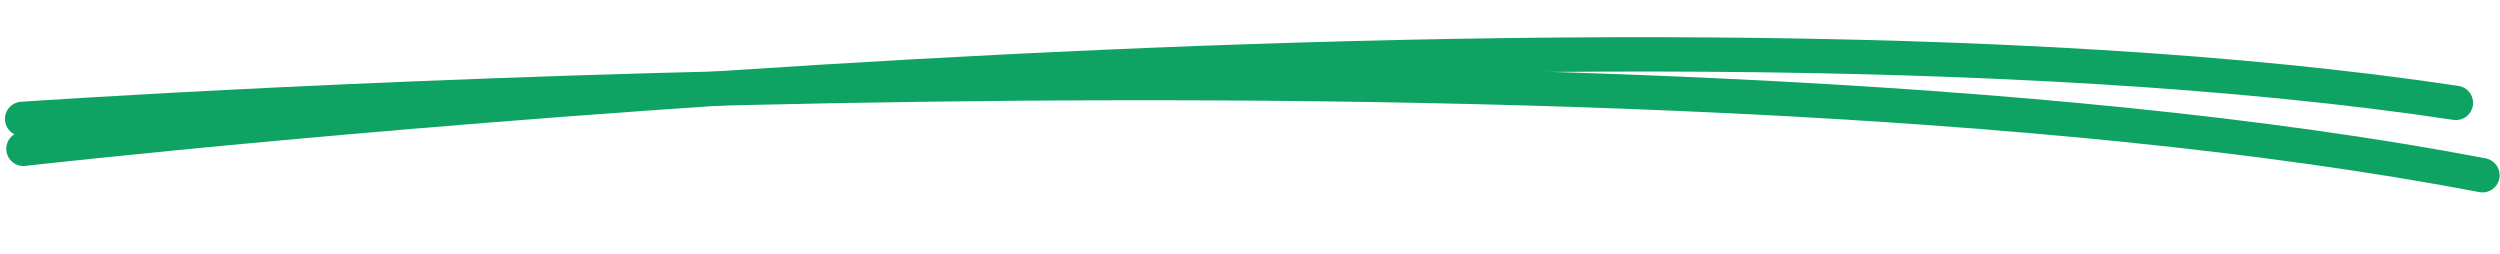 <svg width="364" height="37" viewBox="0 0 364 37" fill="none" xmlns="http://www.w3.org/2000/svg">
<path d="M3.41 21.67C3.41 21.67 230.318 -4.166 357.58 14.98" stroke="#0EA362" stroke-width="5" stroke-linecap="round"/>
<path d="M3.218 17.315C3.218 17.315 234.545 1.241 361.449 25.515" stroke="#0EA362" stroke-width="5" stroke-linecap="round"/>
</svg>
